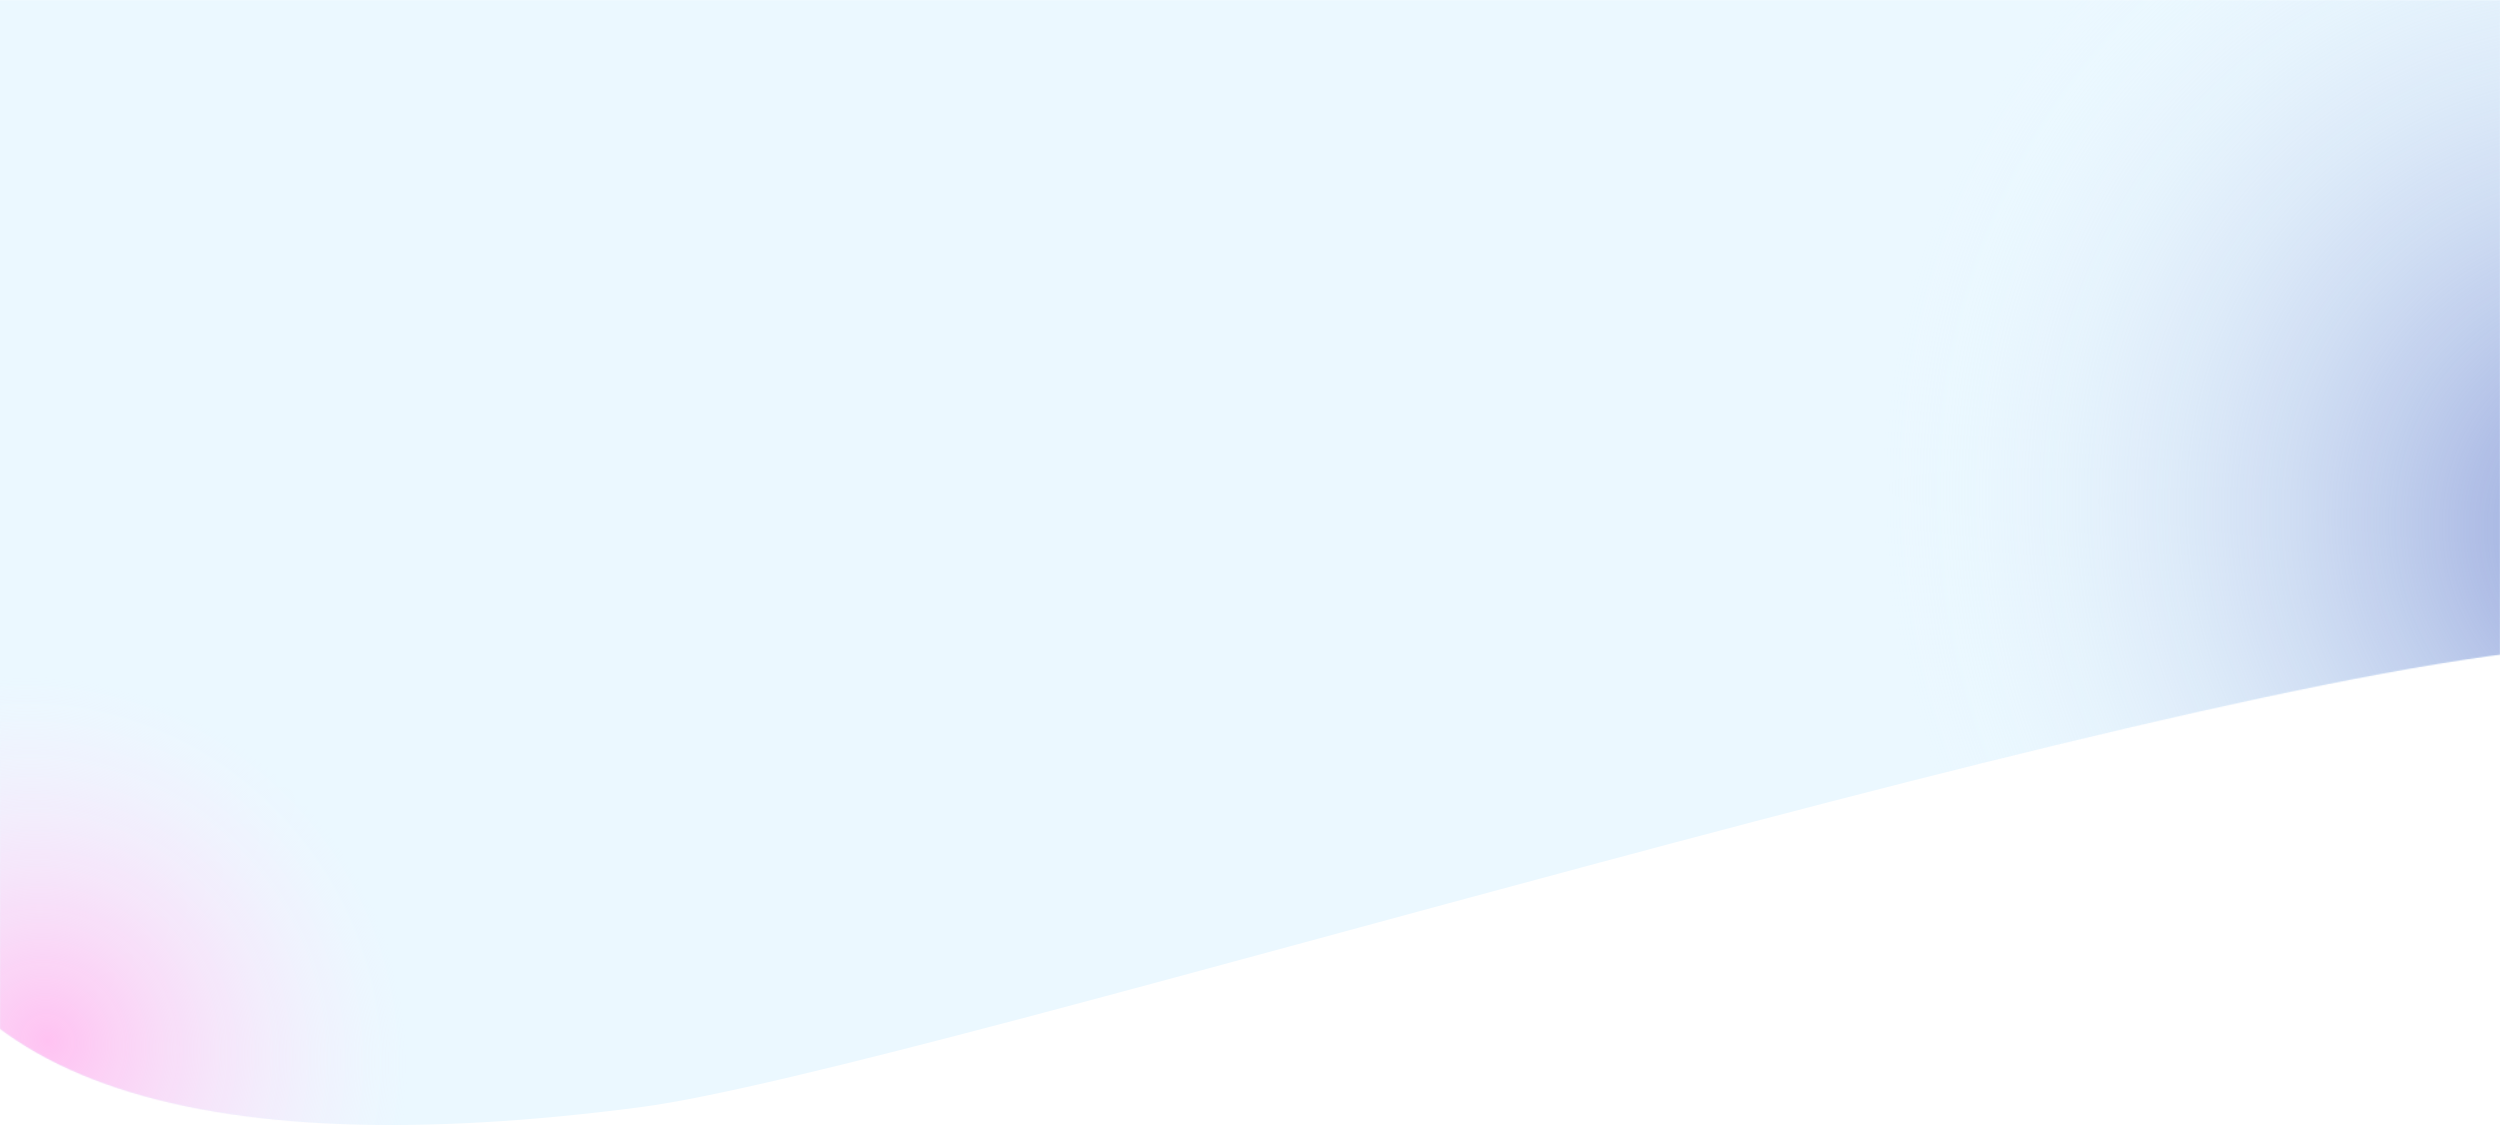 <?xml version="1.0" encoding="utf-8"?>
<!-- Generator: Adobe Illustrator 28.1.0, SVG Export Plug-In . SVG Version: 6.00 Build 0)  -->
<svg version="1.1" id="Layer_1" xmlns="http://www.w3.org/2000/svg" xmlns:xlink="http://www.w3.org/1999/xlink" x="0px" y="0px"
	 viewBox="0 0 1920 864" style="enable-background:new 0 0 1920 864;" xml:space="preserve">
<style type="text/css">
	.st0{clip-path:url(#SVGID_00000159428552299853768290000000587566631764556984_);fill:#EBF8FF;}
	
		.st1{clip-path:url(#SVGID_00000159428552299853768290000000587566631764556984_);fill:url(#SVGID_00000086674152596676263880000011492651316894052510_);filter:url(#Adobe_OpacityMaskFilter);}
	
		.st2{clip-path:url(#SVGID_00000159428552299853768290000000587566631764556984_);mask:url(#mask1_4811_426_00000106854671447738715880000017795331790071957123_);}
	.st3{fill:url(#SVGID_00000082332681510476187780000008958293058290759809_);}
	.st4{fill:url(#SVGID_00000111149857805700206570000017682830469784297130_);}
</style>
<g>
	<defs>
		<rect id="SVGID_1_" y="0.1" width="1920" height="863.9"/>
	</defs>
	<clipPath id="SVGID_00000139295359246576844070000012972074754171946406_">
		<use xlink:href="#SVGID_1_"  style="overflow:visible;"/>
	</clipPath>
	<path style="clip-path:url(#SVGID_00000139295359246576844070000012972074754171946406_);fill:#EBF8FF;" d="M2006.4,495.8
		c217.2,0-49.1,243.6,104.2,243.6h85.4l7.6-813.1l-2278.5-2C-77.4,44.3-107.2,441.1-92,617c19,219.9,248.4,277.2,583.9,233.3
		C709.6,821.7,1735,495.8,2006.4,495.8z"/>
	<defs>
		<filter id="Adobe_OpacityMaskFilter" filterUnits="userSpaceOnUse" x="-239" y="-179.8" width="2857.7" height="1259.9">
			<feColorMatrix  type="matrix" values="1 0 0 0 0  0 1 0 0 0  0 0 1 0 0  0 0 0 1 0"/>
		</filter>
	</defs>
	
		<mask maskUnits="userSpaceOnUse" x="-239" y="-179.8" width="2857.7" height="1259.9" id="mask1_4811_426_00000106854671447738715880000017795331790071957123_">
		
			<linearGradient id="SVGID_00000114762031093686347410000003826484350064529829_" gradientUnits="userSpaceOnUse" x1="389.502" y1="649.446" x2="2026.996" y2="286.991" gradientTransform="matrix(1 0 0 -1 0 864)">
			<stop  offset="0" style="stop-color:#EBF8FF"/>
			<stop  offset="1" style="stop-color:#CFD6F1"/>
		</linearGradient>
		
			<path style="clip-path:url(#SVGID_00000139295359246576844070000012972074754171946406_);fill:url(#SVGID_00000114762031093686347410000003826484350064529829_);filter:url(#Adobe_OpacityMaskFilter);" d="
			M2006.4,495.8c217.2,0-49.1,243.6,104.2,243.6h85.4l7.6-813.1l-2278.5-2C-77.4,44.3-107.2,441.1-92,617
			c19,219.9,248.4,277.2,583.9,233.3C709.6,821.7,1735,495.8,2006.4,495.8z"/>
	</mask>
	
		<g style="clip-path:url(#SVGID_00000139295359246576844070000012972074754171946406_);mask:url(#mask1_4811_426_00000106854671447738715880000017795331790071957123_);">
		
			<radialGradient id="SVGID_00000170238340283090605360000004001423119618676890_" cx="654.744" cy="827.171" r="1" gradientTransform="matrix(-387.773 420.16 440.806 420.296 -108697.781 -622339.062)" gradientUnits="userSpaceOnUse">
			<stop  offset="0" style="stop-color:#8A99D6"/>
			<stop  offset="1" style="stop-color:#EBFAFF;stop-opacity:0"/>
		</radialGradient>
		<path style="fill:url(#SVGID_00000170238340283090605360000004001423119618676890_);" d="M2419.3-5.7
			c243.5,232.1,267.2,608.4,53,840.5c-214.2,232-585.1,232-828.6-0.1s-267.2-608.4-53-840.5S2175.9-237.8,2419.3-5.7z"/>
		
			<radialGradient id="SVGID_00000039855909406818994180000017834053464788423825_" cx="655.576" cy="826.243" r="1" gradientTransform="matrix(-182.994 198.278 208.021 198.342 -51871.152 -293064.844)" gradientUnits="userSpaceOnUse">
			<stop  offset="0" style="stop-color:#FFC2F2"/>
			<stop  offset="1" style="stop-color:#FFEBFB;stop-opacity:0"/>
		</radialGradient>
		<path style="fill:url(#SVGID_00000039855909406818994180000017834053464788423825_);" d="M221,601.3
			C335.9,710.9,347.1,888.5,246,998c-101.1,109.5-276.1,109.5-391-0.1s-126.1-287.1-25-396.6S106.1,491.8,221,601.3z"/>
	</g>
</g>
</svg>
